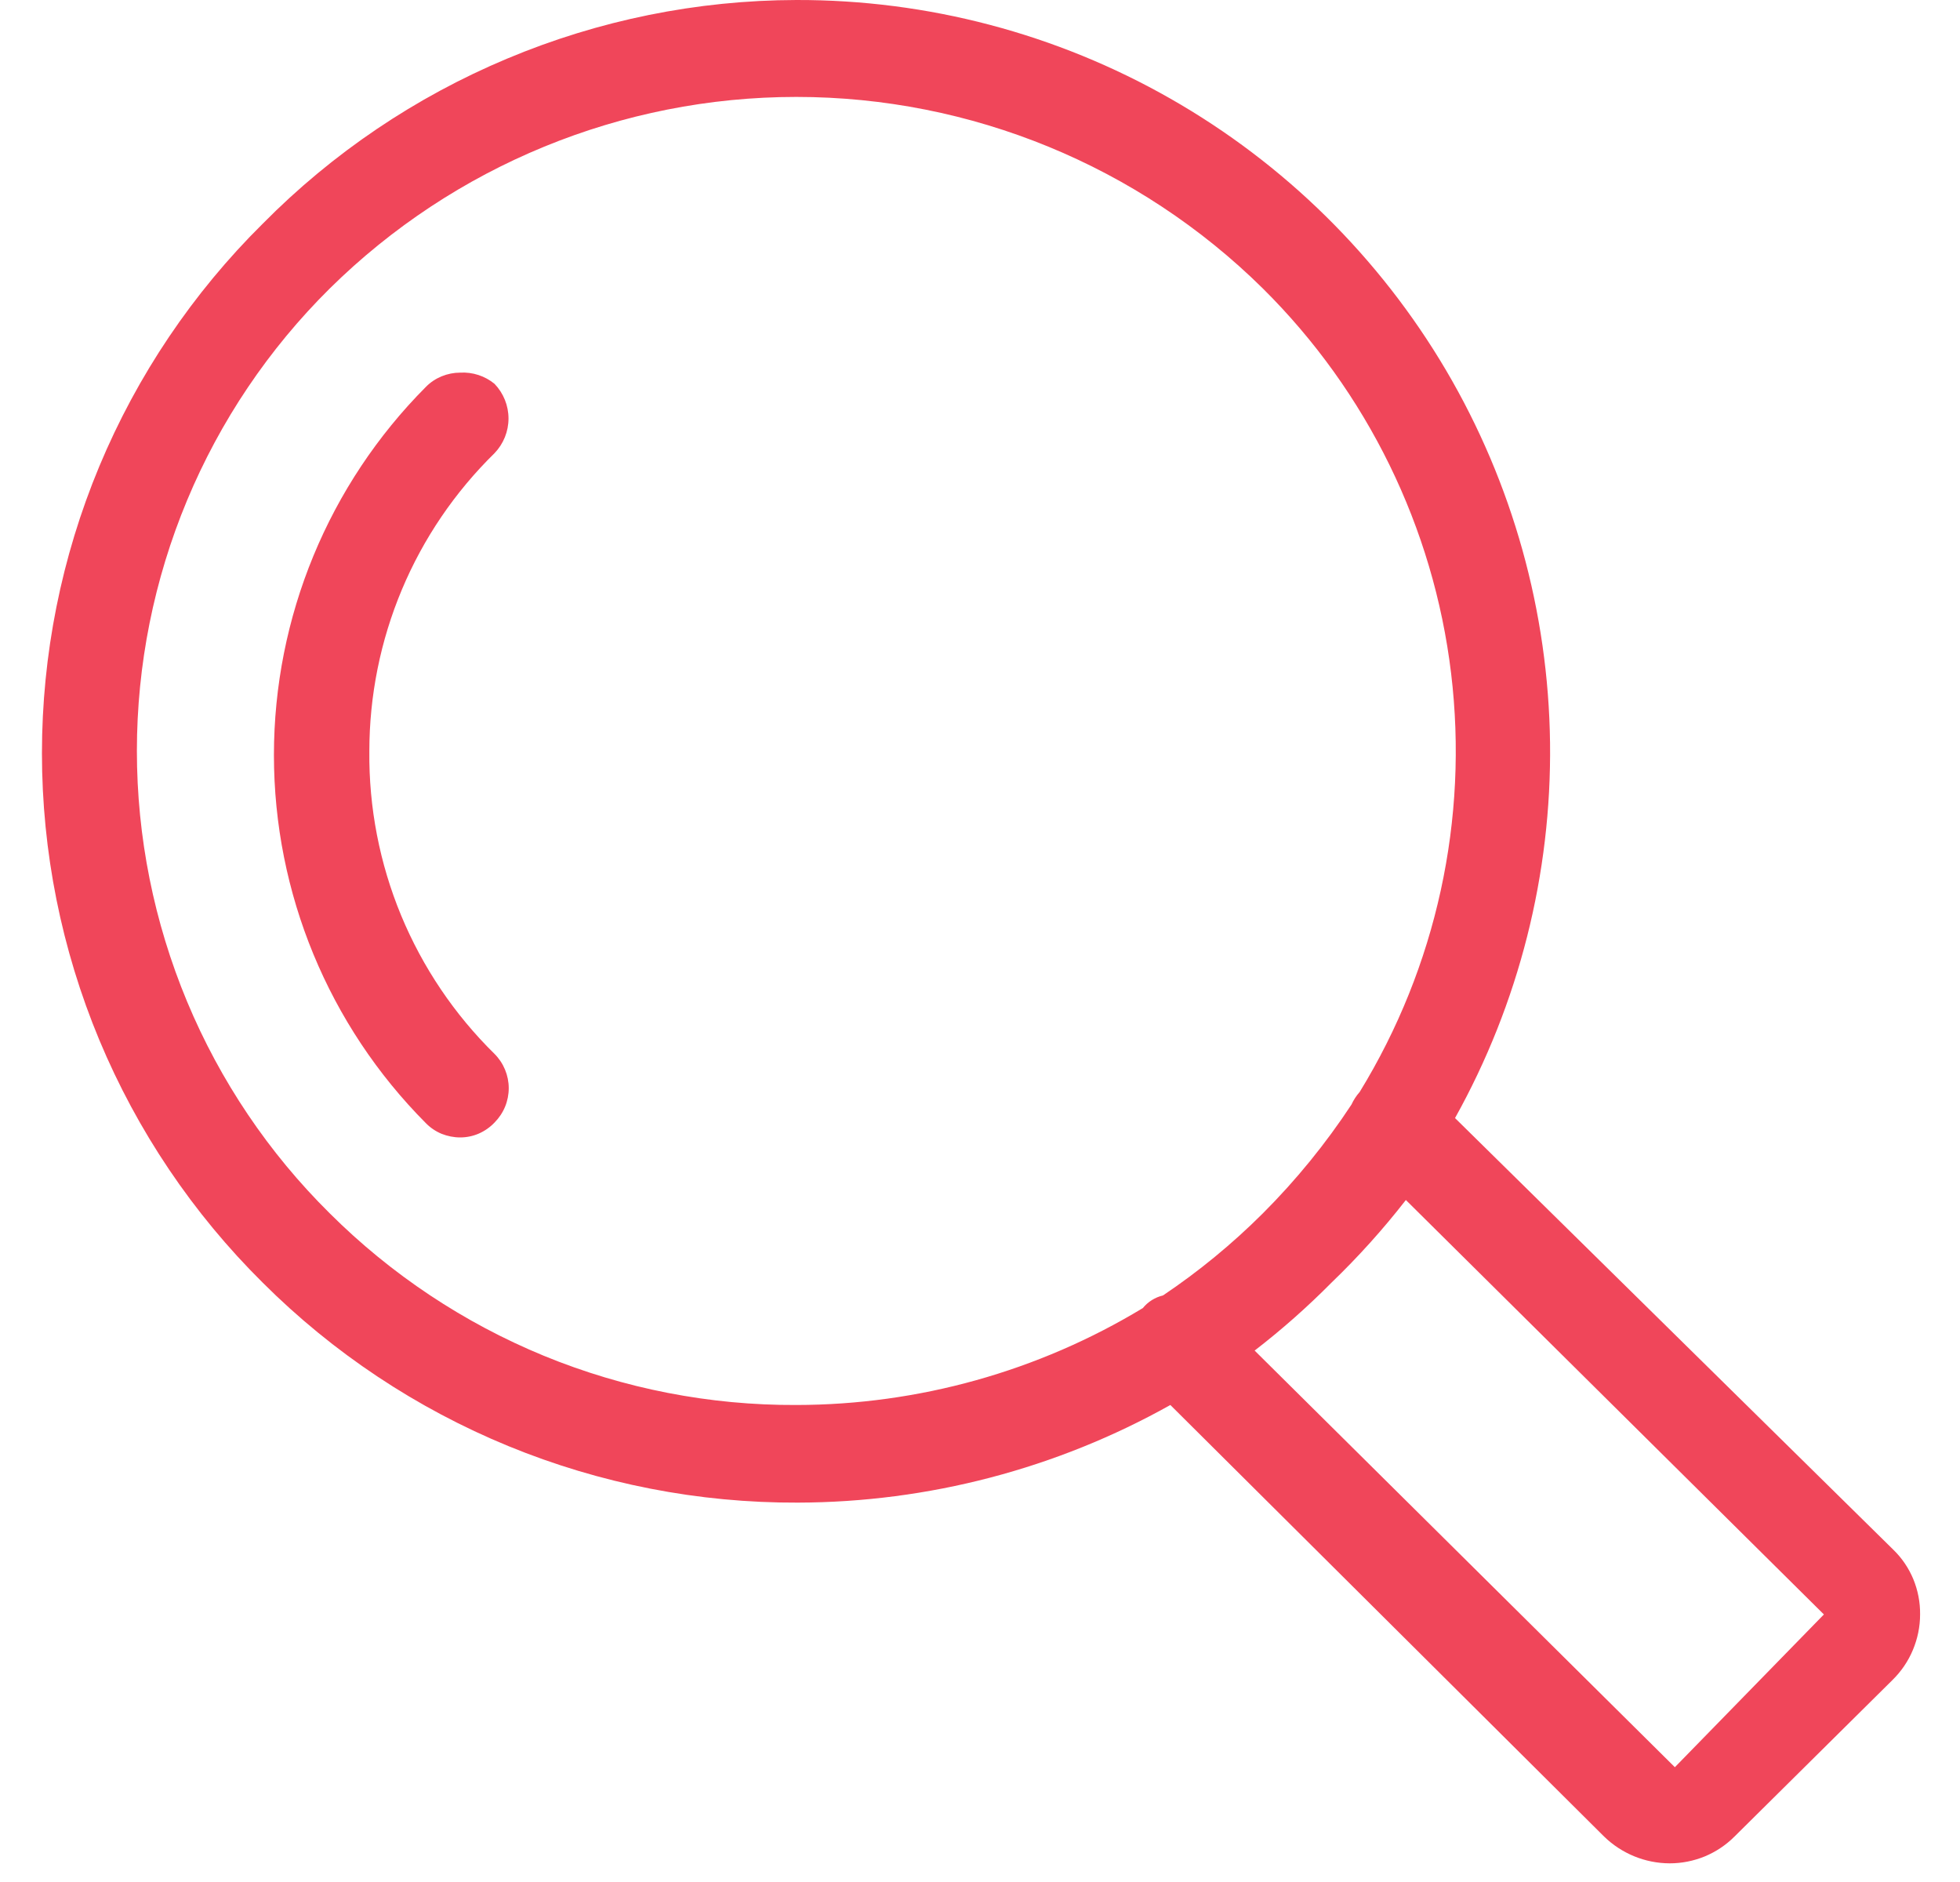 <svg xmlns="http://www.w3.org/2000/svg" width="25" height="24" viewBox="0 0 25 24" fill="none">
  <g clip-path="url(#clip0_2125_12641)">
    <path d="M24.148 19.761L18.559 14.258C19.374 12.796 19.791 11.147 19.771 9.474C19.75 7.801 19.293 6.163 18.444 4.721C17.594 3.28 16.382 2.086 14.929 1.258C13.475 0.429 11.83 -0.004 10.157 3.00553e-05C8.891 0.003 7.638 0.257 6.47 0.747C5.302 1.236 4.242 1.951 3.352 2.852C2.459 3.735 1.751 4.787 1.267 5.946C0.784 7.105 0.535 8.349 0.535 9.605C0.535 10.861 0.784 12.104 1.267 13.263C1.751 14.422 2.459 15.474 3.352 16.358C4.248 17.252 5.313 17.96 6.484 18.441C7.655 18.922 8.91 19.167 10.176 19.162C11.84 19.158 13.476 18.73 14.928 17.917L20.46 23.42C20.684 23.638 20.984 23.761 21.297 23.762C21.45 23.762 21.602 23.732 21.744 23.674C21.886 23.615 22.015 23.529 22.124 23.42L24.139 21.424C24.25 21.315 24.339 21.185 24.399 21.041C24.459 20.898 24.491 20.744 24.491 20.588C24.493 20.434 24.463 20.281 24.405 20.139C24.346 19.997 24.259 19.868 24.148 19.761ZM14.577 16.681C13.244 17.488 11.715 17.915 10.157 17.917C9.053 17.922 7.959 17.709 6.938 17.29C5.917 16.87 4.989 16.253 4.207 15.474C3.427 14.703 2.808 13.784 2.386 12.772C1.964 11.759 1.746 10.673 1.746 9.576C1.746 8.479 1.964 7.393 2.386 6.381C2.808 5.369 3.427 4.45 4.207 3.678C5.792 2.114 7.93 1.236 10.157 1.236C12.384 1.236 14.522 2.114 16.107 3.678C17.438 4.997 18.285 6.726 18.509 8.586C18.733 10.447 18.322 12.328 17.343 13.925C17.3 13.973 17.265 14.028 17.238 14.086C16.909 14.586 16.53 15.051 16.107 15.474C15.717 15.863 15.291 16.213 14.834 16.52C14.733 16.544 14.642 16.601 14.577 16.681ZM16.982 16.358C17.323 16.03 17.641 15.677 17.932 15.303L23.264 20.588L21.363 22.536L16.003 17.223C16.348 16.957 16.675 16.668 16.982 16.358Z" fill="#F0465A"/>
    <path d="M4.711 9.581C4.711 8.873 4.852 8.172 5.126 7.519C5.4 6.866 5.802 6.275 6.308 5.779C6.422 5.66 6.486 5.502 6.486 5.337C6.486 5.172 6.422 5.014 6.308 4.895C6.185 4.794 6.029 4.743 5.87 4.752C5.789 4.752 5.709 4.768 5.633 4.799C5.558 4.83 5.49 4.875 5.433 4.933C4.191 6.18 3.494 7.868 3.494 9.629C3.494 11.389 4.191 13.077 5.433 14.324C5.49 14.382 5.558 14.428 5.633 14.459C5.709 14.489 5.789 14.505 5.87 14.505C5.952 14.505 6.034 14.488 6.109 14.455C6.184 14.422 6.252 14.374 6.308 14.315C6.365 14.257 6.411 14.189 6.442 14.114C6.473 14.039 6.489 13.958 6.489 13.877C6.489 13.796 6.473 13.716 6.442 13.641C6.411 13.566 6.365 13.497 6.308 13.44C5.796 12.937 5.391 12.336 5.116 11.673C4.842 11.01 4.704 10.299 4.711 9.581Z" fill="#F0465A"/>
  </g>
  <defs>
    <clipPath id="clip0_2125_12641">
      <rect width="24" height="23.762" fill="white" transform="translate(0.5)"/>
    </clipPath>
  </defs>
</svg>